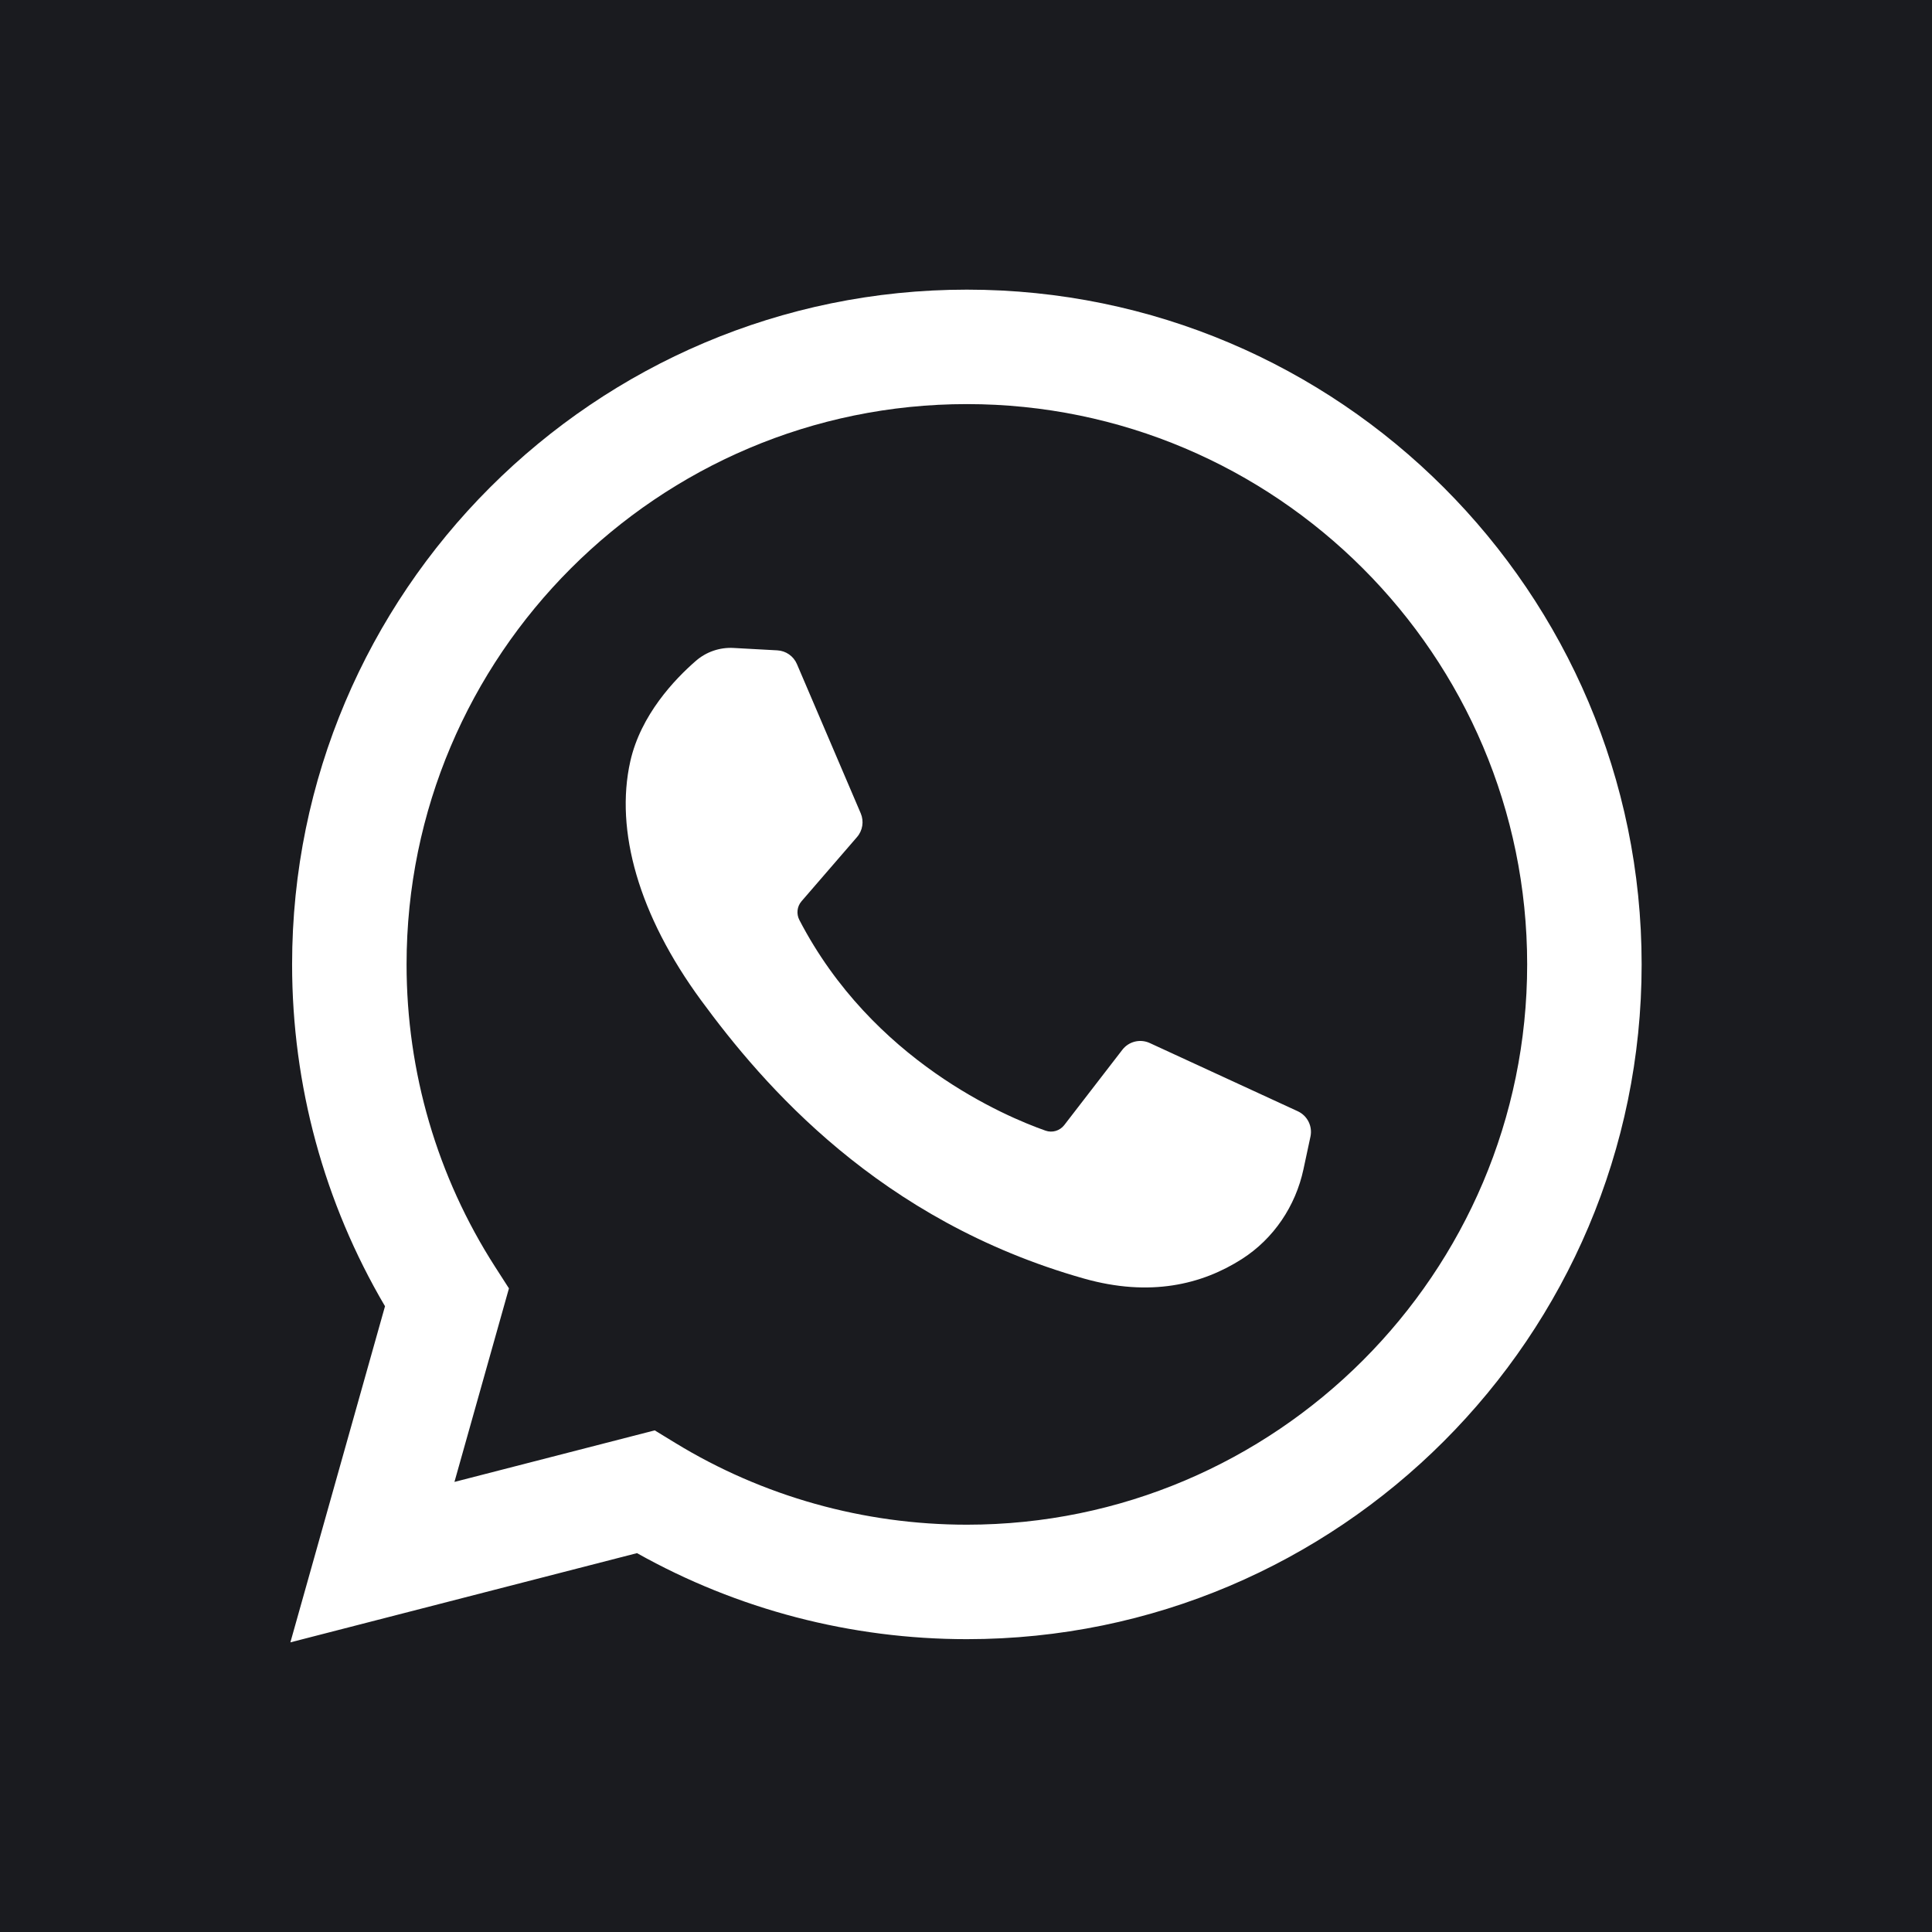 <?xml version="1.0" encoding="UTF-8"?> <svg xmlns="http://www.w3.org/2000/svg" width="100" height="100" viewBox="0 0 100 100" fill="none"><g clip-path="url(#clip0_5062_296)"><path d="M50.045 20.916C34.054 20.916 21.044 33.926 21.044 49.917C21.044 55.489 22.628 60.9 25.623 65.565L26.343 66.686L23.522 76.704L33.888 74.036L34.957 74.689C39.489 77.456 44.706 78.918 50.045 78.918C66.036 78.918 79.046 65.908 79.046 49.917C79.046 33.926 66.036 20.916 50.045 20.916ZM67.829 58.831L67.467 60.52C67.059 62.427 65.926 64.114 64.284 65.165C62.209 66.492 59.521 67.143 56.103 66.177C45.498 63.178 39.5 56.156 36.282 51.768C33.063 47.379 31.82 42.991 32.624 39.407C33.164 37.003 34.921 35.159 36.019 34.205C36.558 33.737 37.256 33.499 37.968 33.538L40.234 33.662C40.68 33.686 41.074 33.962 41.249 34.373L44.551 42.097C44.727 42.51 44.653 42.986 44.359 43.326L41.486 46.65C41.253 46.92 41.212 47.304 41.376 47.62C45.161 54.91 52.059 57.799 54.118 58.523C54.468 58.646 54.857 58.529 55.085 58.235L58.092 54.337C58.426 53.903 59.016 53.758 59.513 53.988L67.172 57.518C67.671 57.748 67.944 58.293 67.829 58.831Z" fill="#1A1B1F"></path><path d="M0 0V100H100V0H0ZM50.045 84.843C44.044 84.843 38.169 83.307 32.971 80.39L15.03 85.008L19.928 67.611C16.778 62.26 15.119 56.172 15.119 49.917C15.119 30.659 30.787 14.992 50.045 14.992C69.303 14.992 84.971 30.659 84.971 49.917C84.971 69.175 69.303 84.843 50.045 84.843Z" fill="#1A1B1F"></path></g><defs><clipPath id="clip0_5062_296"><rect width="100" height="100" fill="white"></rect></clipPath></defs></svg> 